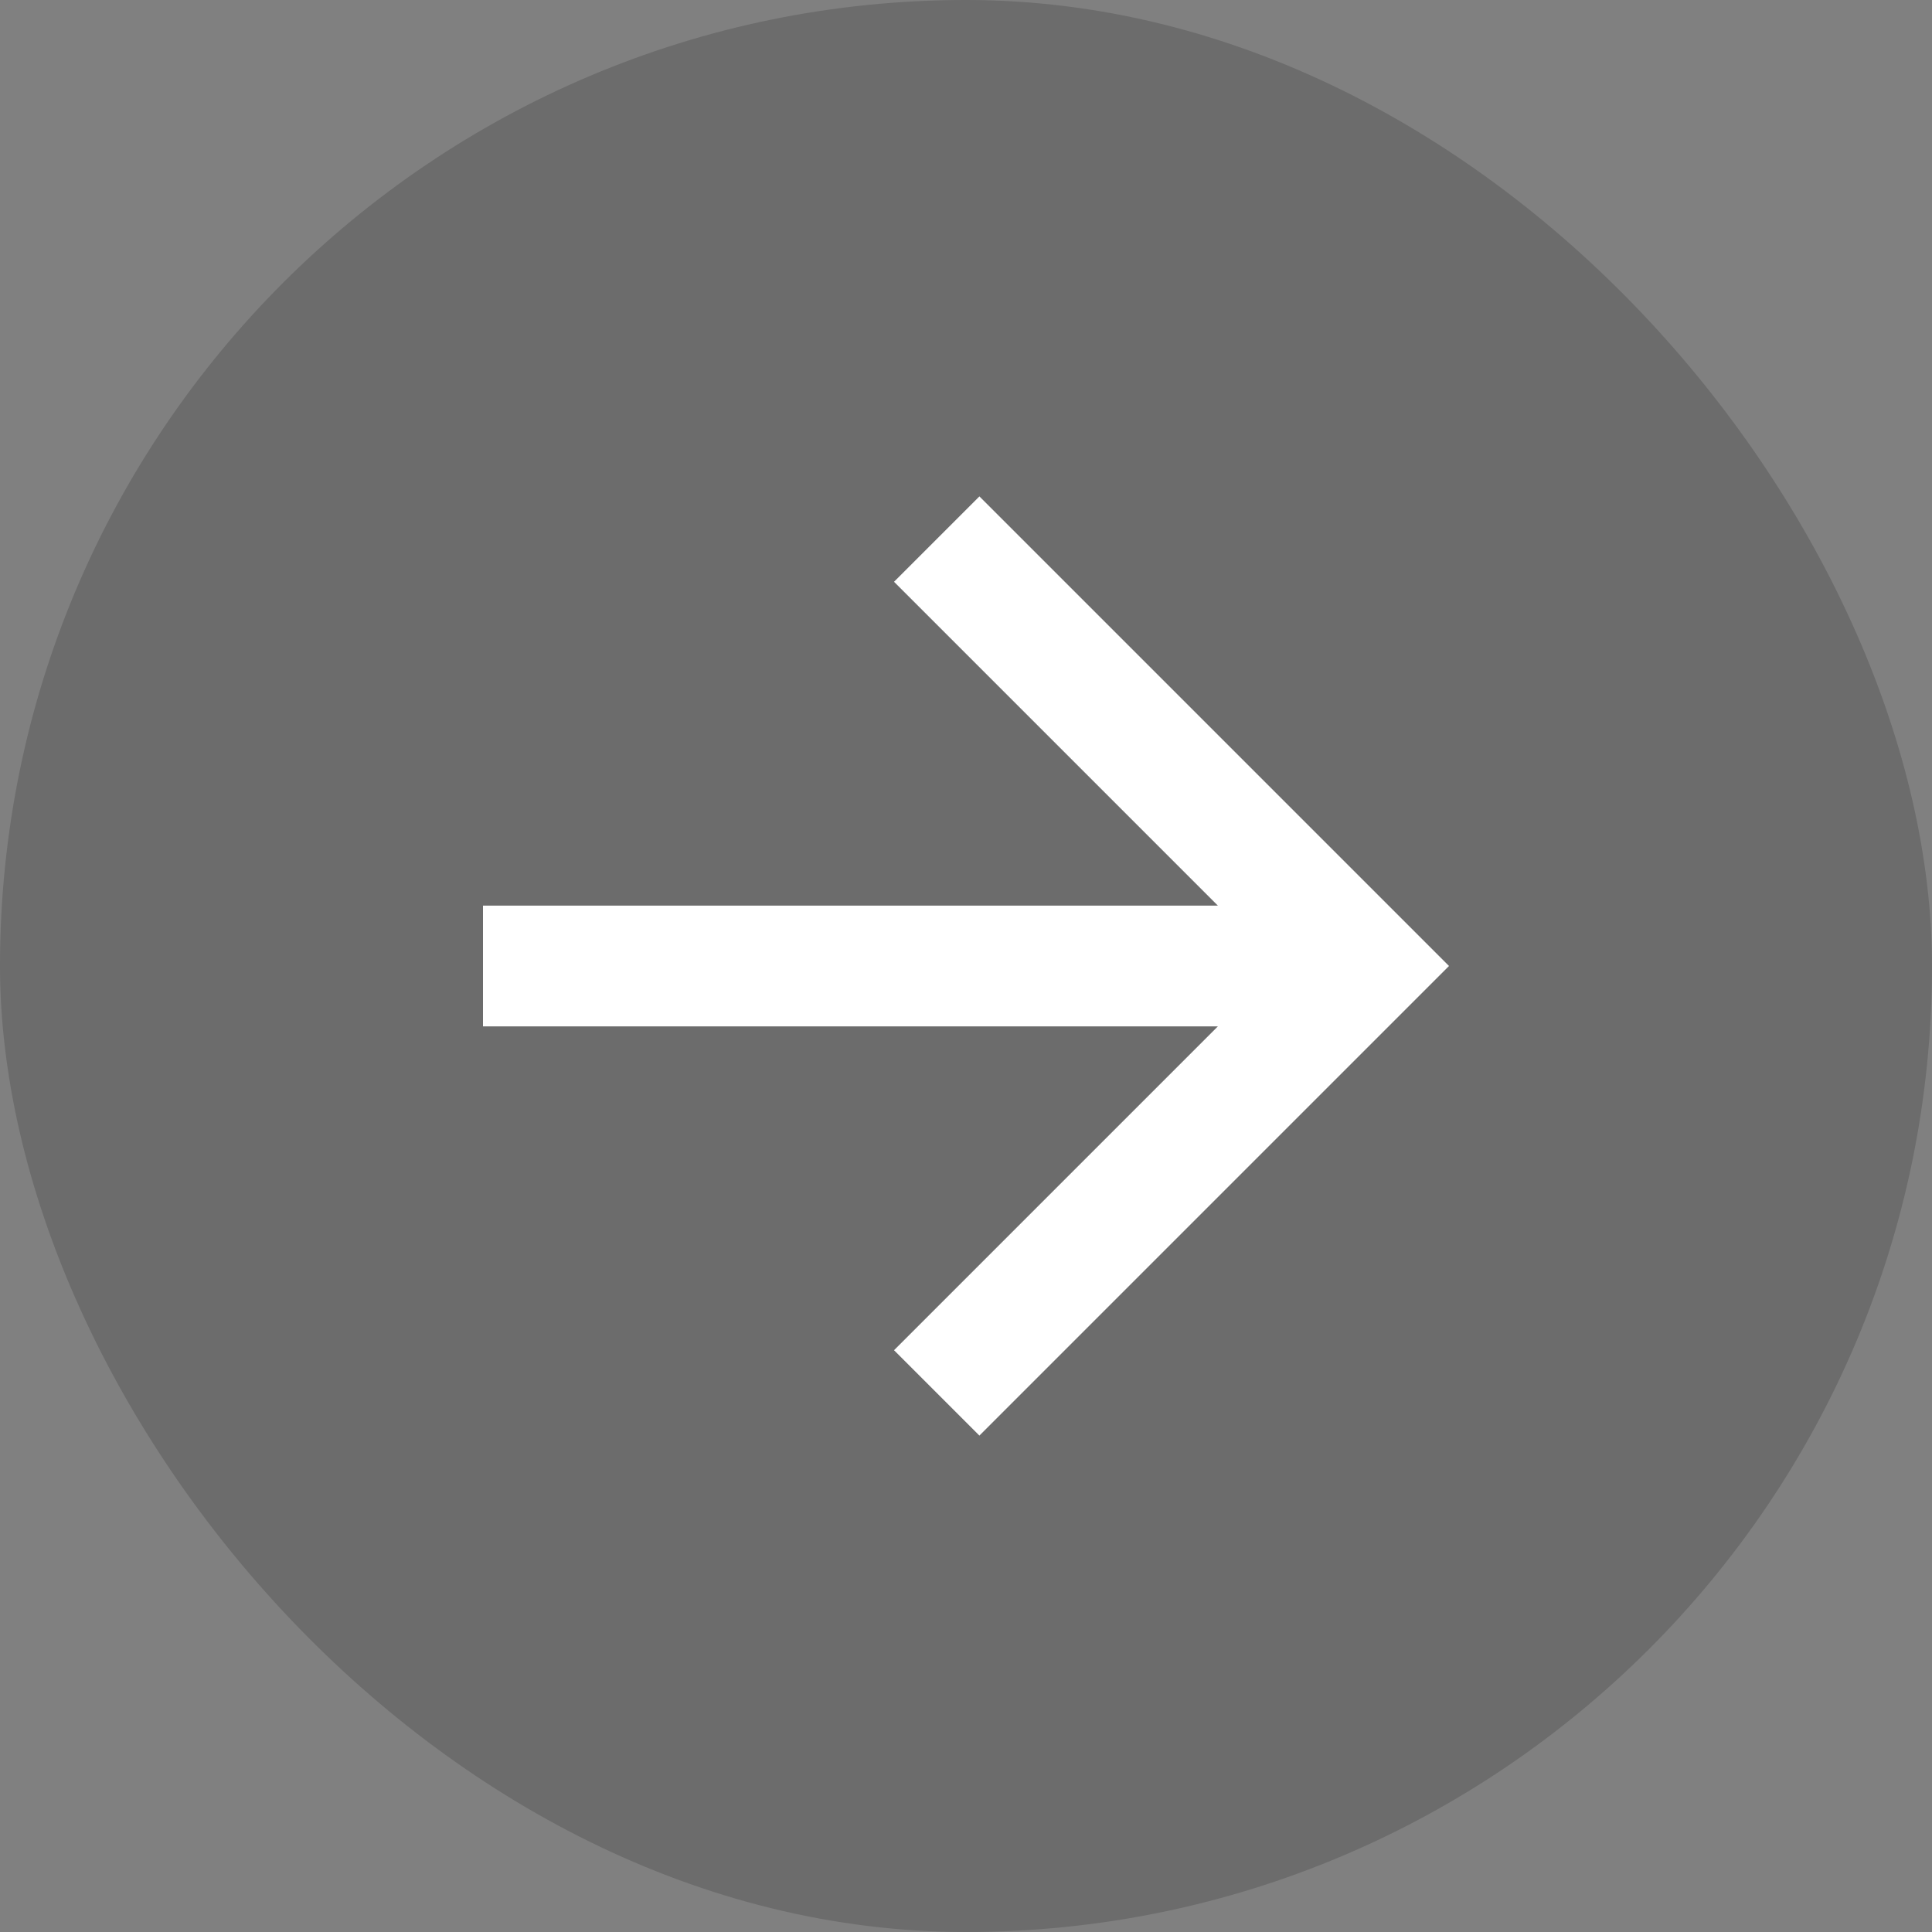 <svg width="32" height="32" viewBox="0 0 32 32" fill="none" xmlns="http://www.w3.org/2000/svg">
<rect x="0" y="0" width="32" height="32" fill="#808080" stroke="none"/>
<rect width="32" height="32" rx="16" fill="black" fill-opacity="0.16"/>
<g clip-path="url(#clip0_682_280)">
<path d="M20.172 15L14.808 9.636L16.222 8.222L24 16L16.222 23.778L14.808 22.364L20.172 17H8V15H20.172Z" fill="white"/>
</g>
<defs>
<clipPath id="clip0_682_280">
<rect width="24" height="24" fill="white" transform="translate(4 4)"/>
</clipPath>
</defs>
</svg>
